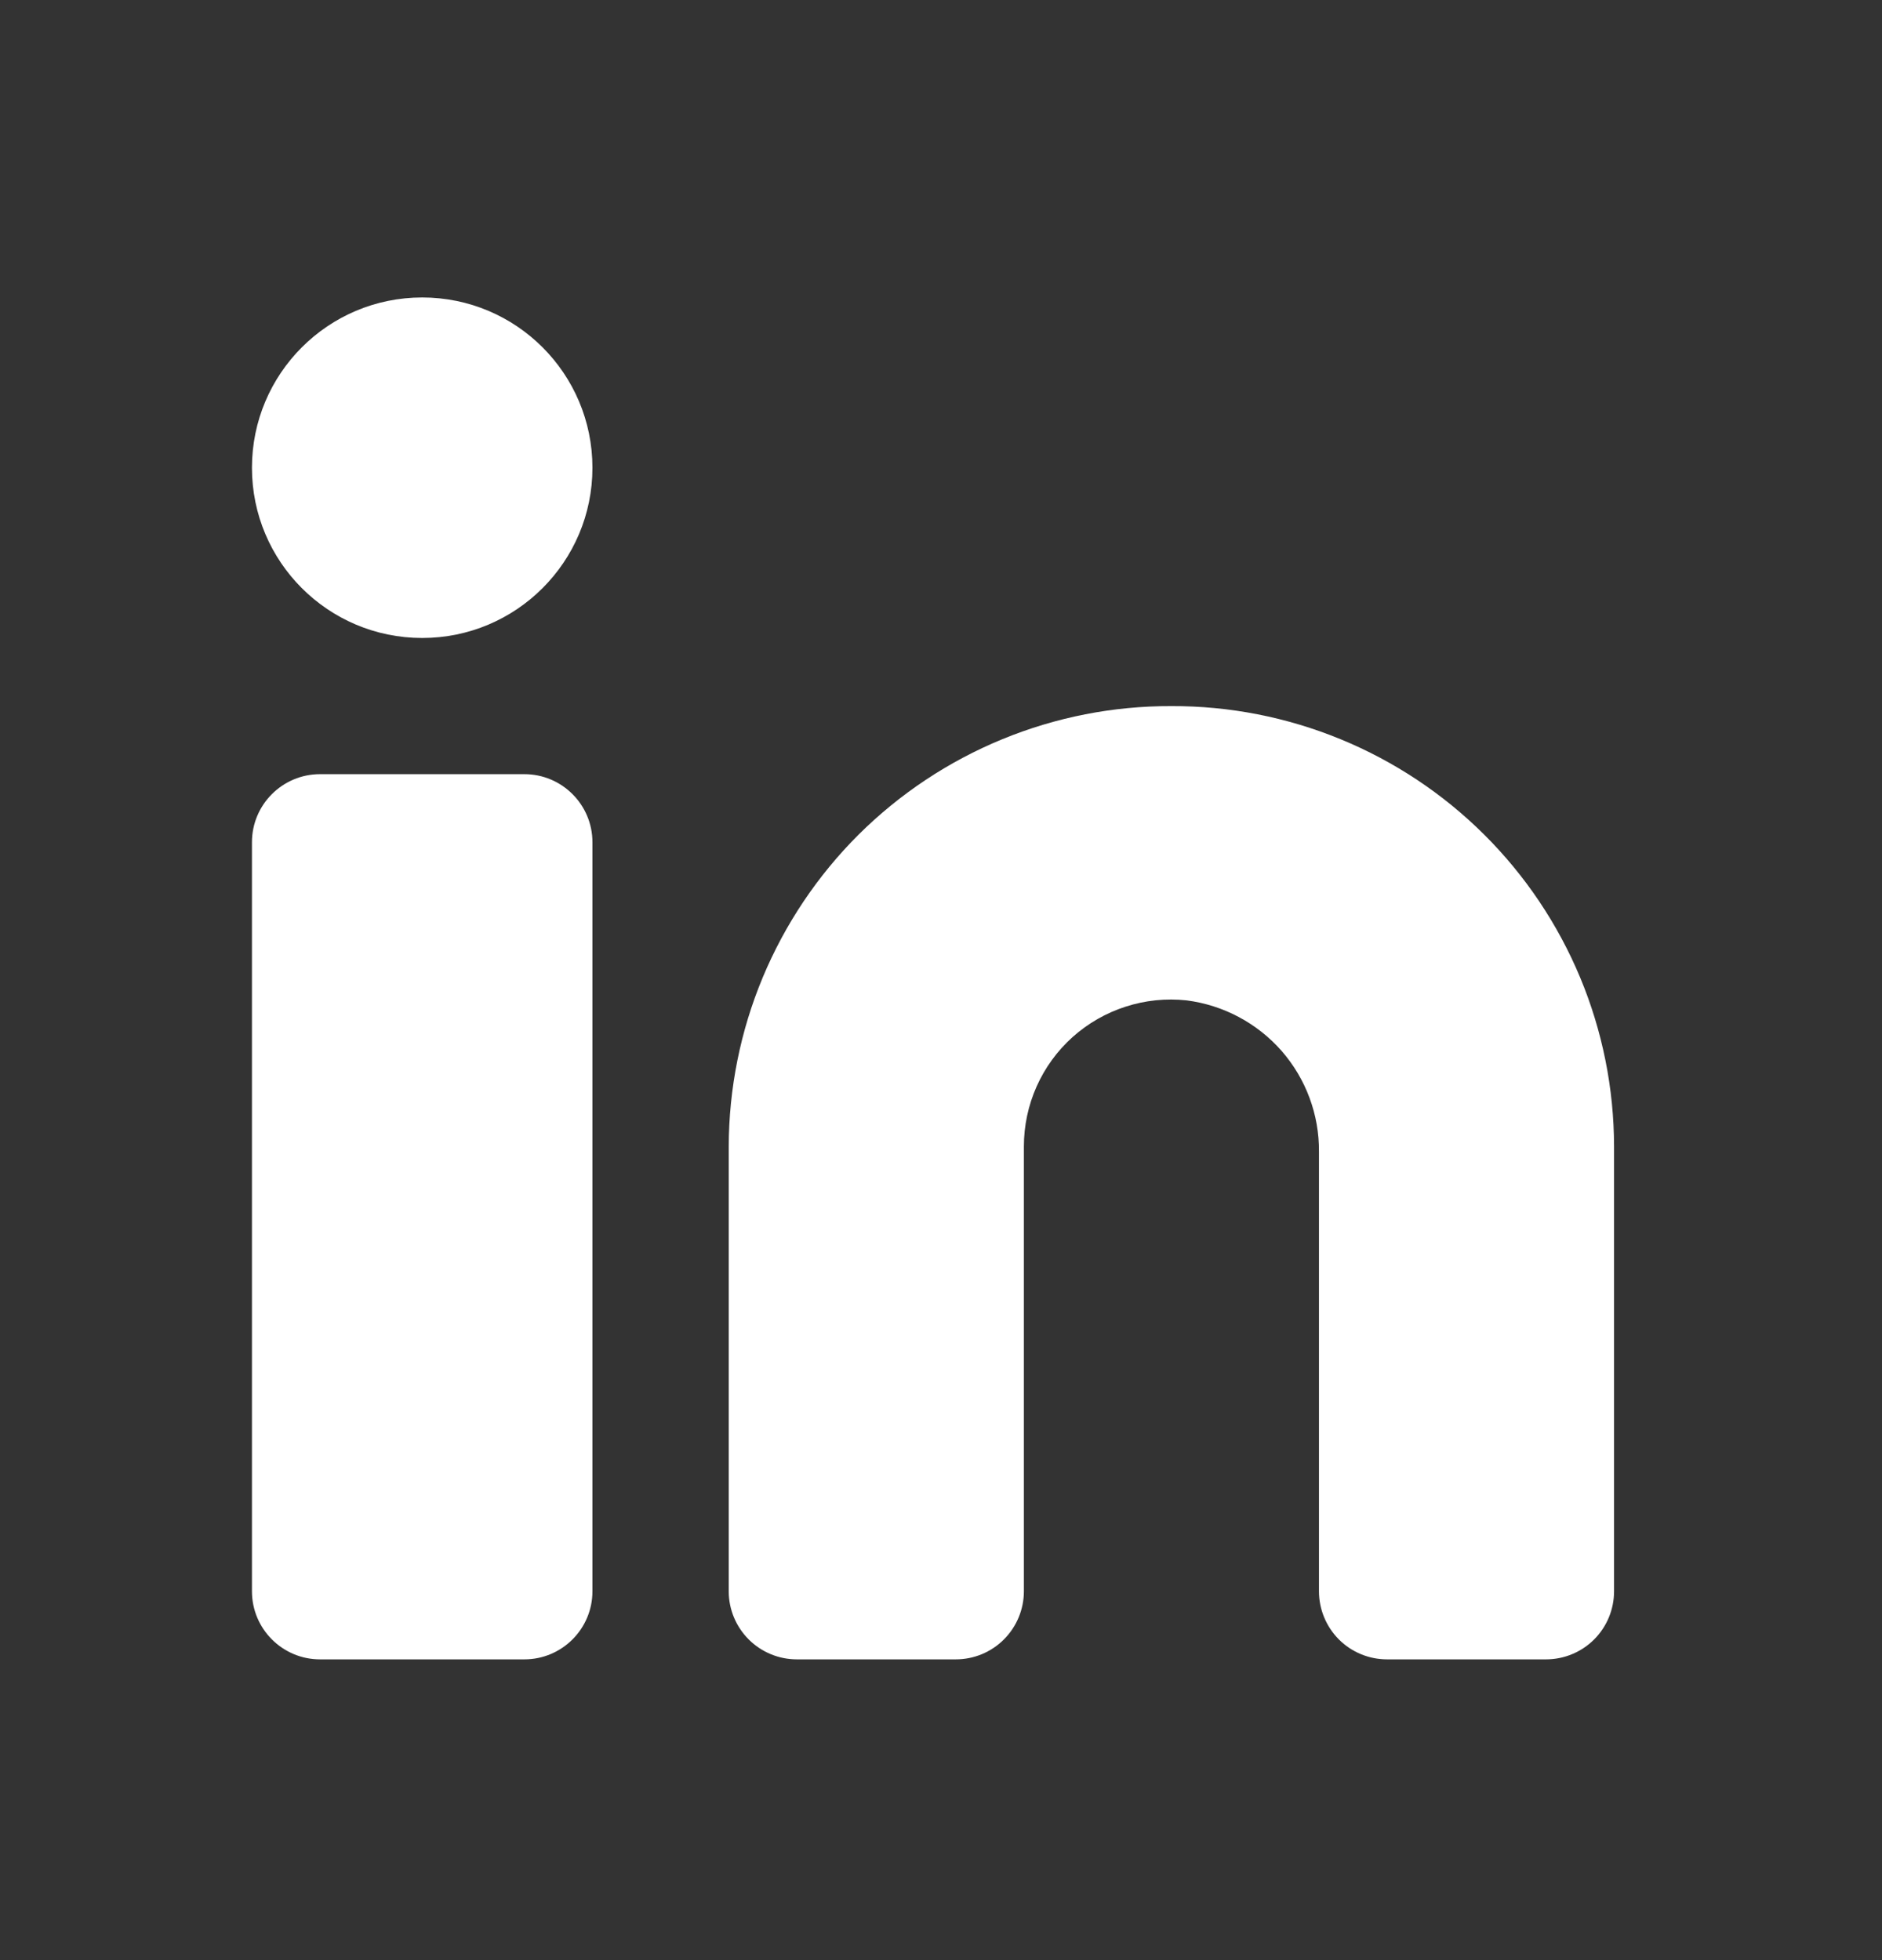 <svg width="24" height="25" viewBox="0 0 24 25" fill="none" xmlns="http://www.w3.org/2000/svg">
<rect x="0" y="0" width="24" height="25" fill="#333333" stroke="none"/>
<path d="M14.938 9.006C14.199 9.003 13.466 9.147 12.782 9.428C12.098 9.709 11.476 10.122 10.951 10.643C10.427 11.165 10.011 11.785 9.726 12.468C9.442 13.15 9.295 13.882 9.293 14.622V20.296C9.293 20.526 9.385 20.747 9.548 20.91C9.711 21.073 9.932 21.164 10.162 21.164H12.188C12.419 21.164 12.639 21.073 12.802 20.91C12.965 20.747 13.057 20.526 13.057 20.296V14.622C13.057 14.359 13.112 14.099 13.219 13.858C13.326 13.618 13.482 13.403 13.678 13.227C13.874 13.052 14.105 12.919 14.355 12.839C14.605 12.758 14.87 12.731 15.131 12.759C15.6 12.819 16.031 13.048 16.343 13.403C16.654 13.759 16.824 14.217 16.82 14.689V20.296C16.82 20.526 16.912 20.747 17.074 20.91C17.237 21.073 17.458 21.164 17.689 21.164H19.715C19.945 21.164 20.166 21.073 20.329 20.91C20.492 20.747 20.583 20.526 20.583 20.296V14.622C20.582 13.882 20.435 13.15 20.151 12.468C19.866 11.785 19.45 11.165 18.925 10.643C18.401 10.122 17.779 9.709 17.095 9.428C16.411 9.147 15.678 9.003 14.938 9.006Z" fill="white"/>
<path d="M6.687 9.874H4.081C3.602 9.874 3.213 10.263 3.213 10.742V20.296C3.213 20.775 3.602 21.164 4.081 21.164H6.687C7.166 21.164 7.555 20.775 7.555 20.296V10.742C7.555 10.263 7.166 9.874 6.687 9.874Z" fill="white"/>
<path d="M5.384 8.137C6.583 8.137 7.555 7.165 7.555 5.966C7.555 4.766 6.583 3.794 5.384 3.794C4.185 3.794 3.213 4.766 3.213 5.966C3.213 7.165 4.185 8.137 5.384 8.137Z" fill="white"/>
</svg>
